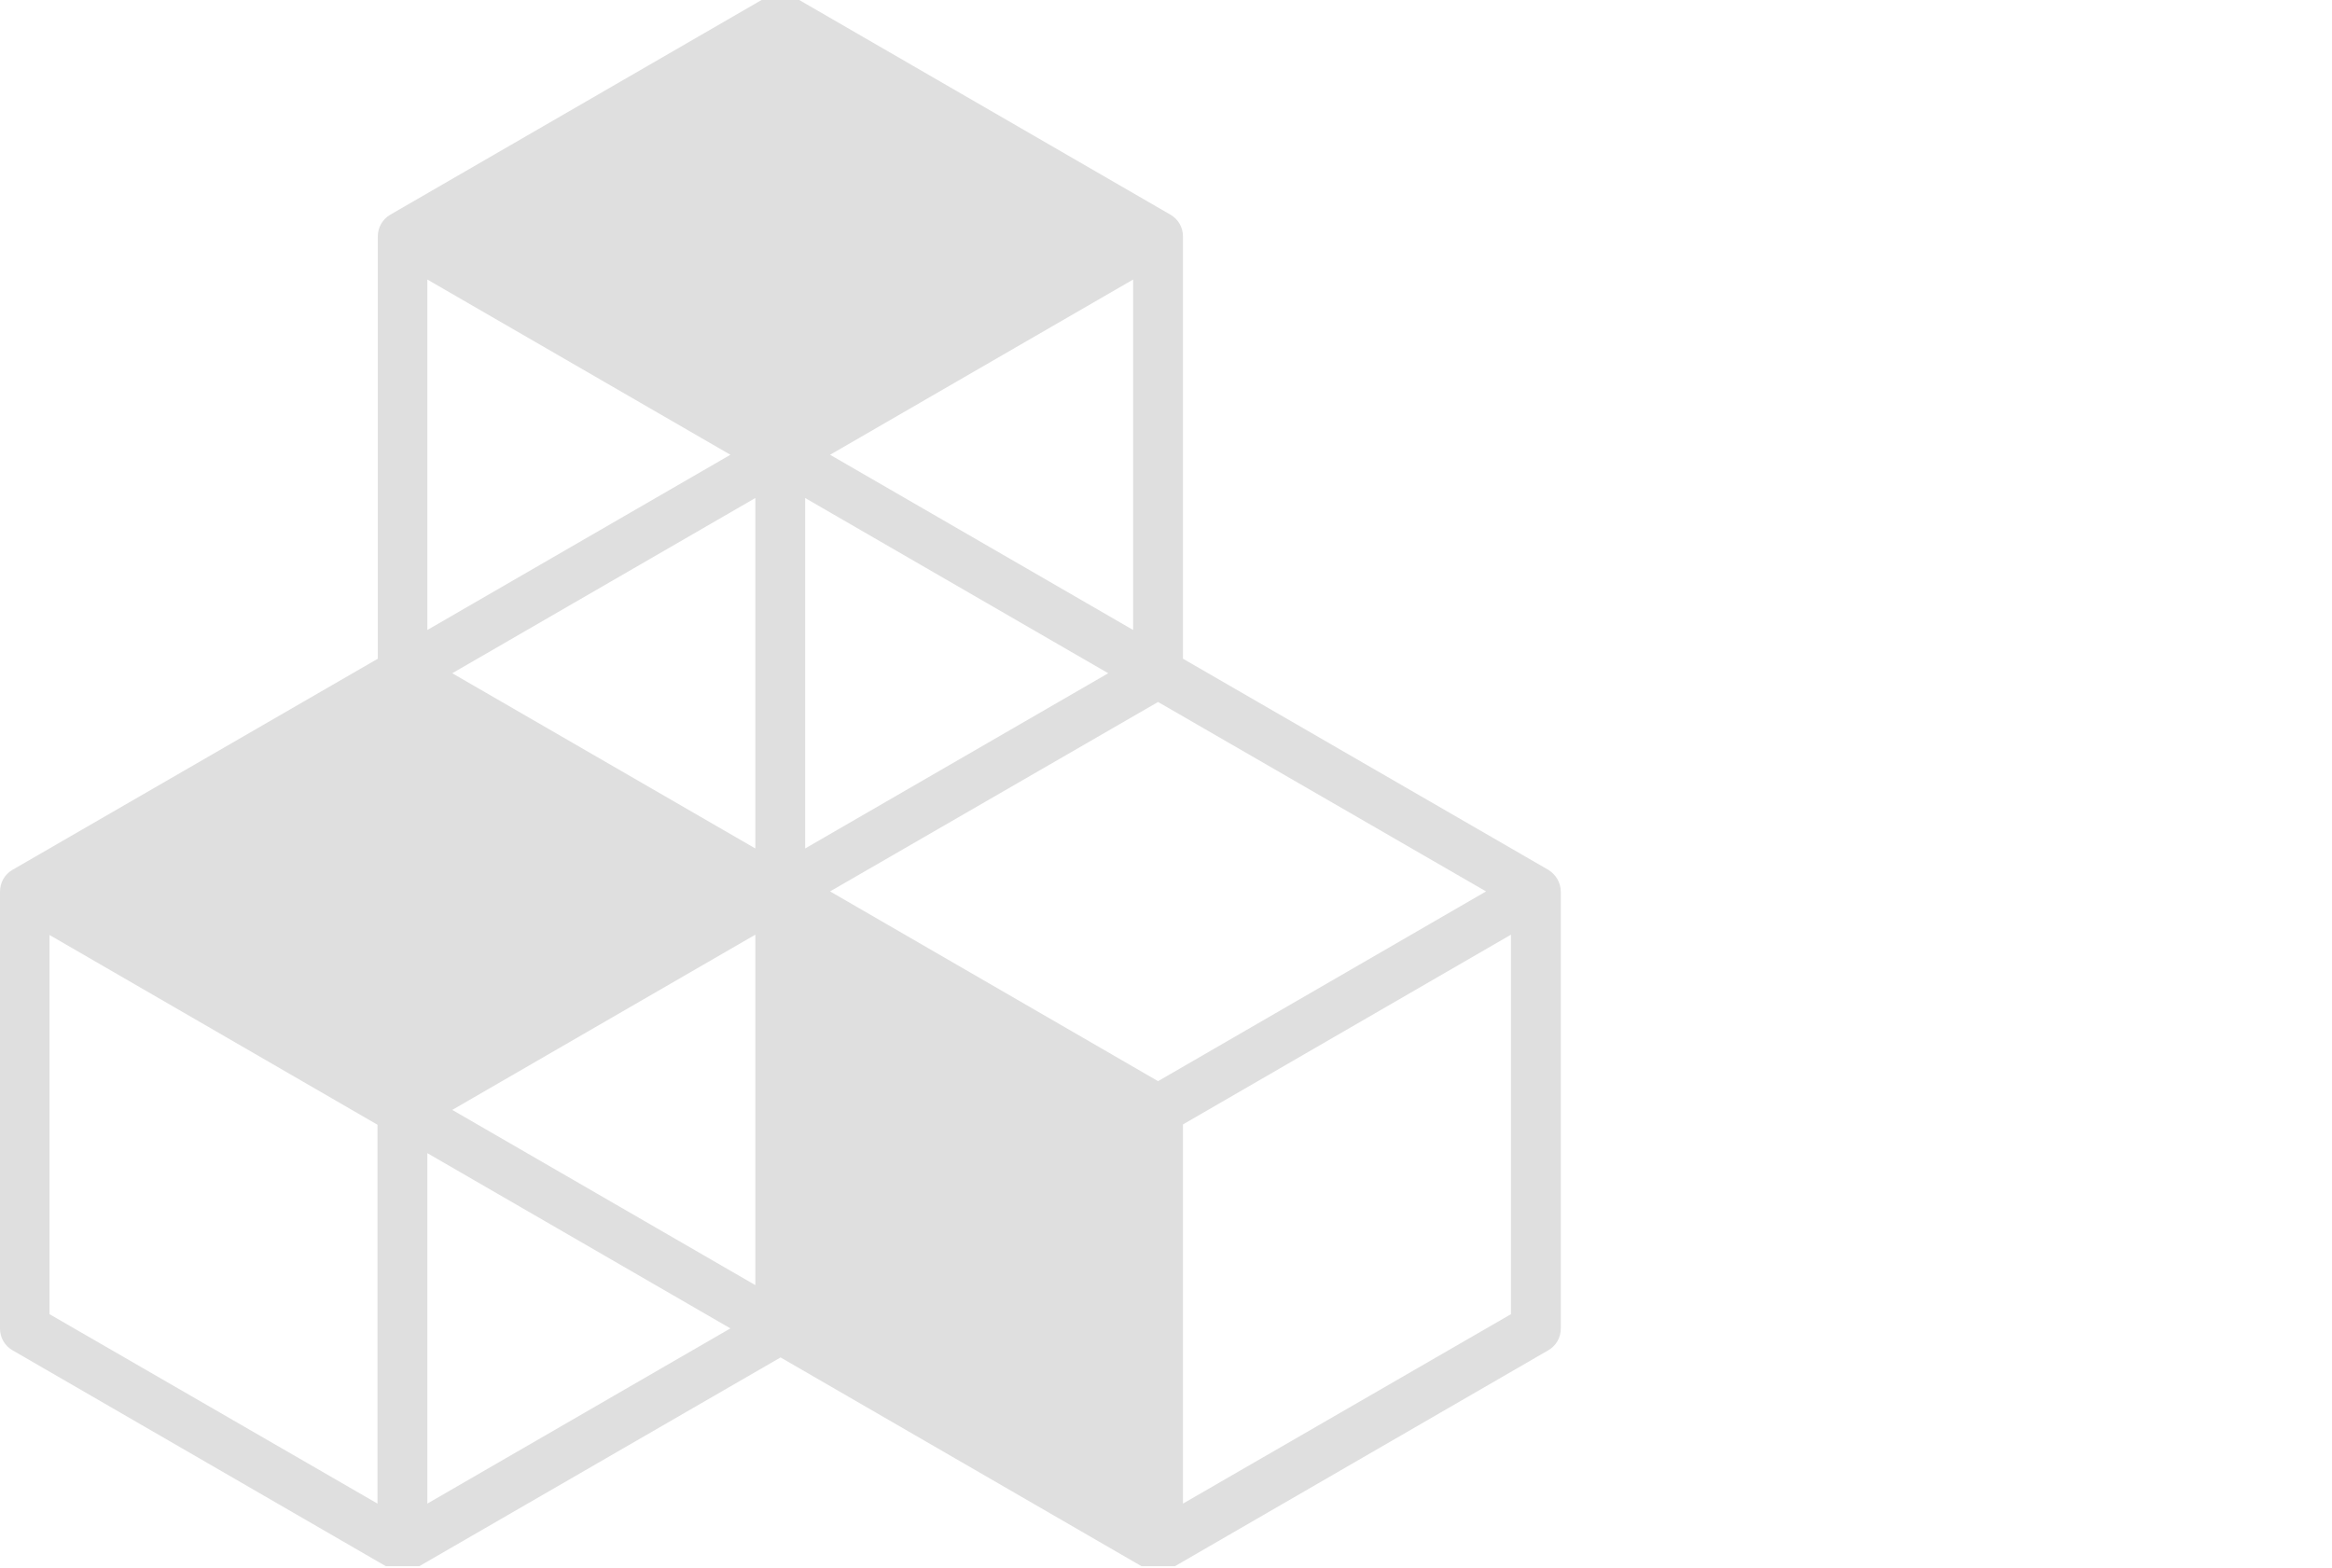<svg width="116" height="78" viewBox="0 0 116 78" fill="none" xmlns="http://www.w3.org/2000/svg">
<g clip-path="url(#clip0_2515_22376)">
<path d="M75.159 65.372L58.844 74.795V55.933L75.159 46.494V65.356V65.372ZM21.257 74.795V57.362L36.332 66.079L21.257 74.795ZM18.778 74.795L2.463 65.372V46.51L18.778 55.949V74.811V74.795ZM36.332 22.622L21.257 31.338V13.905L36.332 22.622ZM56.365 31.338L41.29 22.622L56.365 13.905V31.338ZM41.29 44.342L57.605 34.919L73.92 44.342L57.605 53.781L41.29 44.342ZM37.572 42.206L22.496 33.49L37.572 24.773V42.206ZM55.126 33.49L40.05 42.206V24.773L55.126 33.49ZM37.572 63.927L22.496 55.211L37.572 46.494V63.927ZM77.026 43.274L58.844 32.767V11.754C58.844 11.314 58.609 10.905 58.232 10.685L39.439 -0.183C39.062 -0.403 38.591 -0.403 38.199 -0.183L19.405 10.685C19.029 10.905 18.794 11.314 18.794 11.754V32.767L0.612 43.274C0.235 43.494 0 43.903 0 44.358V66.095C0 66.534 0.235 66.943 0.612 67.162L19.405 78.031C19.594 78.141 19.813 78.204 20.033 78.204C20.253 78.204 20.457 78.141 20.645 78.031L38.827 67.524L56.993 78.031C57.181 78.141 57.401 78.204 57.605 78.204C57.809 78.204 58.028 78.141 58.232 78.031L77.026 67.162C77.403 66.943 77.638 66.534 77.638 66.095V44.358C77.638 43.918 77.403 43.51 77.026 43.274Z" fill="#DFDFDF"/>
</g>
<defs>
<clipPath id="clip0_2515_22376">
<rect width="116" height="77.91" fill="white"/>
</clipPath>
</defs>
</svg>
